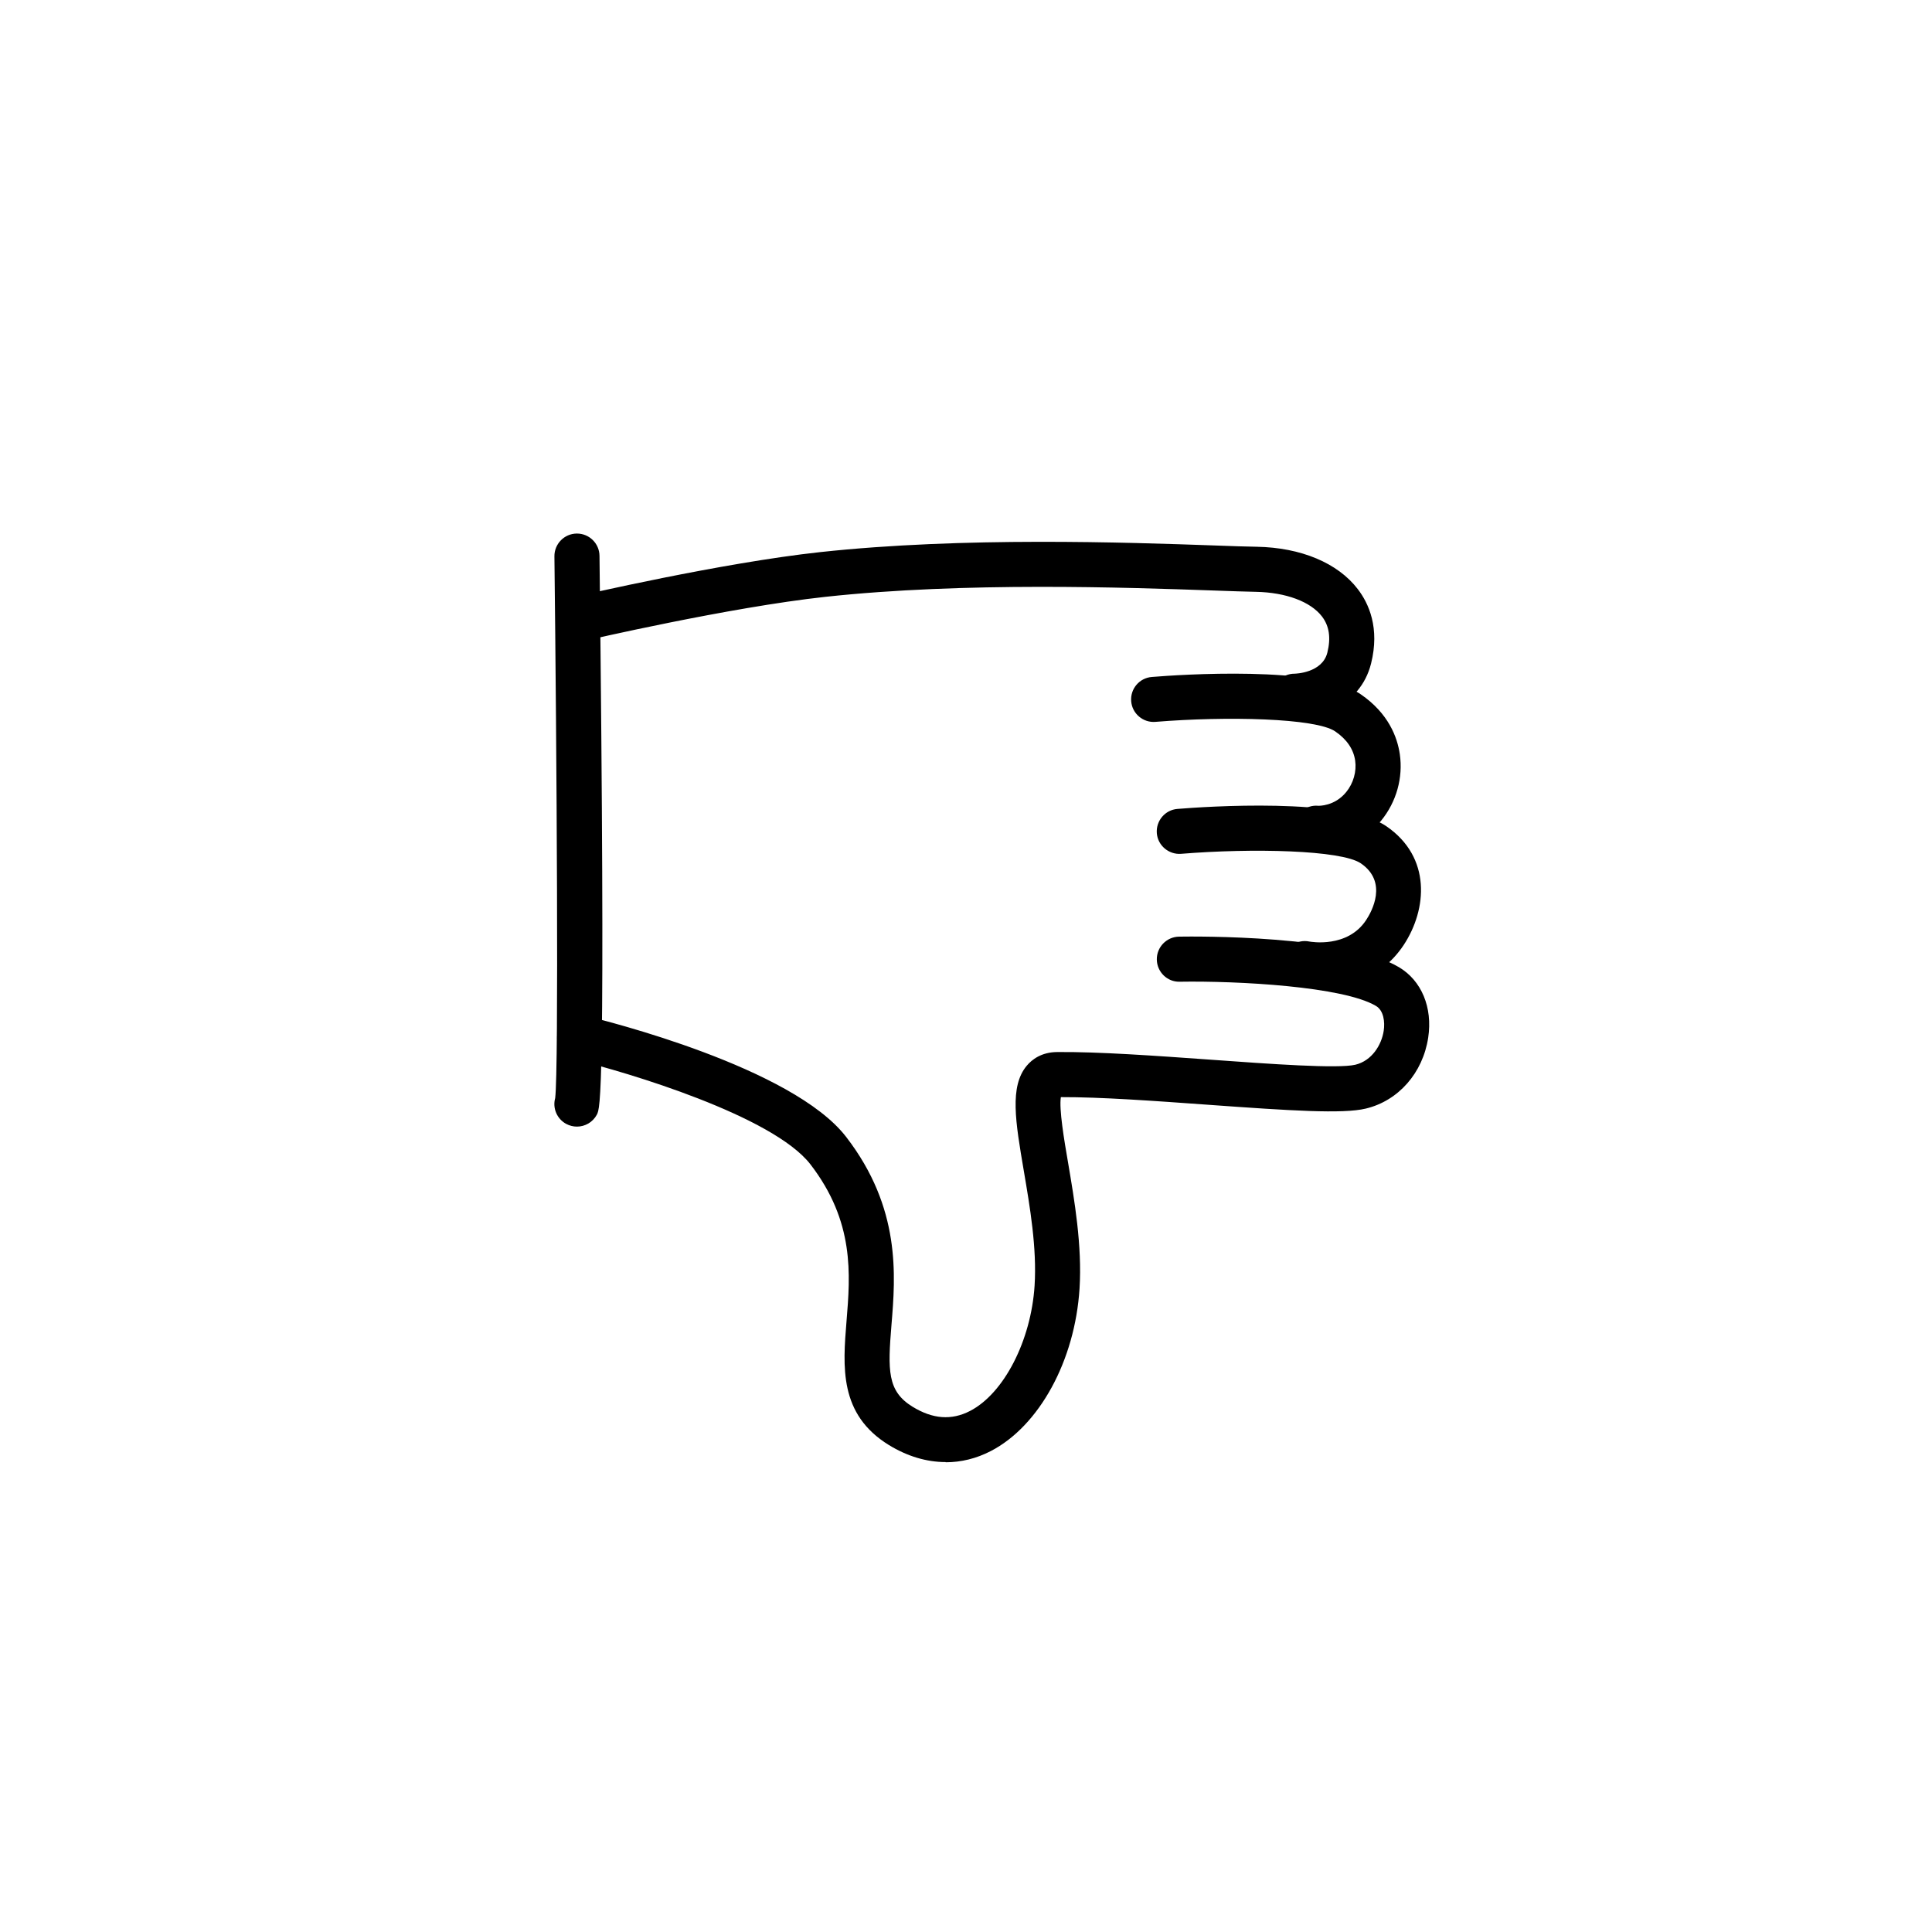<?xml version="1.0" encoding="UTF-8"?><svg id="Layer_1" xmlns="http://www.w3.org/2000/svg" viewBox="0 0 300 300"><path d="m146.85,227.03c-2.96,0-5.96-.89-8.83-2.65-7.75-4.77-7.15-12.14-6.57-19.26.59-7.22,1.26-15.4-5.6-24.31-5.8-7.53-28.43-14.32-36.66-16.3-1.88-.45-3.04-2.34-2.58-4.22.45-1.88,2.34-3.04,4.22-2.58,3.27.79,32.24,8.02,40.57,18.84,8.51,11.05,7.66,21.51,7.03,29.15-.58,7.08-.67,10.31,3.26,12.73,3.14,1.93,6.06,2.15,8.94.66,5.26-2.72,9.47-10.91,10.02-19.45.37-5.85-.72-12.23-1.68-17.87-1.29-7.58-2.23-13.06.46-16.28.8-.96,2.27-2.11,4.72-2.13,6.46-.06,15.32.58,23.88,1.19,9.25.67,19.73,1.42,22.43.78,2.58-.62,4.07-3.09,4.4-5.26.21-1.4,0-3.15-1.2-3.87-5.09-3.02-21.4-3.91-30.47-3.76-1.93.06-3.53-1.51-3.56-3.44-.03-1.93,1.51-3.52,3.44-3.56,2.61-.04,25.7-.27,34.15,4.74,3.52,2.08,5.26,6.27,4.55,10.94-.83,5.49-4.63,9.81-9.69,11.02-3.58.86-11.67.33-24.57-.6-8.18-.59-16.64-1.2-22.78-1.18-.3,1.85.51,6.65,1.13,10.24.97,5.72,2.19,12.83,1.77,19.49-.71,11.19-6.25,21.33-13.78,25.23-2.24,1.16-4.61,1.74-7,1.74Z"/><path d="m204.95,153.31c-1.71,0-2.89-.23-3.03-.25-1.89-.38-3.12-2.23-2.74-4.13.38-1.89,2.24-3.12,4.13-2.73.22.04,5.93,1.06,8.82-3.33.88-1.33,3.42-5.91-.82-8.81-3.02-2.07-16.84-2.38-27.91-1.48-1.9.15-3.62-1.28-3.77-3.2s1.28-3.62,3.2-3.77c4.25-.35,25.81-1.84,32.43,2.68,7.04,4.81,6.34,12.93,2.71,18.44-3.71,5.63-9.51,6.6-13.03,6.6Z"/><path d="m204.79,132.12c-.27,0-.52-.01-.74-.03-1.92-.18-3.34-1.89-3.16-3.81.18-1.92,1.89-3.34,3.81-3.16.04,0,2.52.11,4.34-2.13,1.12-1.37,1.63-3.2,1.39-4.89-.26-1.77-1.3-3.3-3.1-4.53-3.03-2.07-16.85-2.38-27.91-1.48-1.92.16-3.62-1.28-3.77-3.2-.16-1.93,1.28-3.62,3.2-3.77,4.25-.35,25.81-1.84,32.43,2.68,4.34,2.97,5.7,6.7,6.08,9.3.53,3.65-.52,7.41-2.88,10.31-3.04,3.74-7.21,4.72-9.68,4.72Z"/><path d="m201.01,111.61h0c-1.93,0-3.5-1.57-3.5-3.5,0-1.93,1.57-3.5,3.5-3.5h0c.15,0,4.31-.11,5.1-3.27.57-2.29.3-4.13-.83-5.61-1.77-2.31-5.61-3.74-10.26-3.83-1.62-.03-3.89-.11-6.68-.21-13.46-.47-38.52-1.36-60.2.99-14.92,1.62-37.11,6.77-37.34,6.82-1.89.44-3.76-.73-4.2-2.61-.44-1.88.73-3.76,2.61-4.2.92-.22,22.83-5.3,38.17-6.96,22.18-2.4,47.56-1.51,61.2-1.03,2.74.1,4.97.18,6.56.2,6.87.12,12.59,2.52,15.69,6.57,1.71,2.22,3.45,6.04,2.07,11.56-1.7,6.78-8.51,8.57-11.89,8.57Z"/><path d="m89.58,174.94c-.56,0-1.13-.14-1.66-.42-1.46-.79-2.14-2.47-1.71-4.01.56-4.62.23-53.85-.12-84.12-.02-1.93,1.53-3.52,3.46-3.54h.04c1.91,0,3.48,1.54,3.5,3.46.97,84.21.13,85.76-.42,86.79-.63,1.17-1.84,1.84-3.08,1.84Zm-3.08-5.16h0s0,0,0,0Zm0,0s0,0,0,0c0,0,0,0,0,0Z"/></svg>